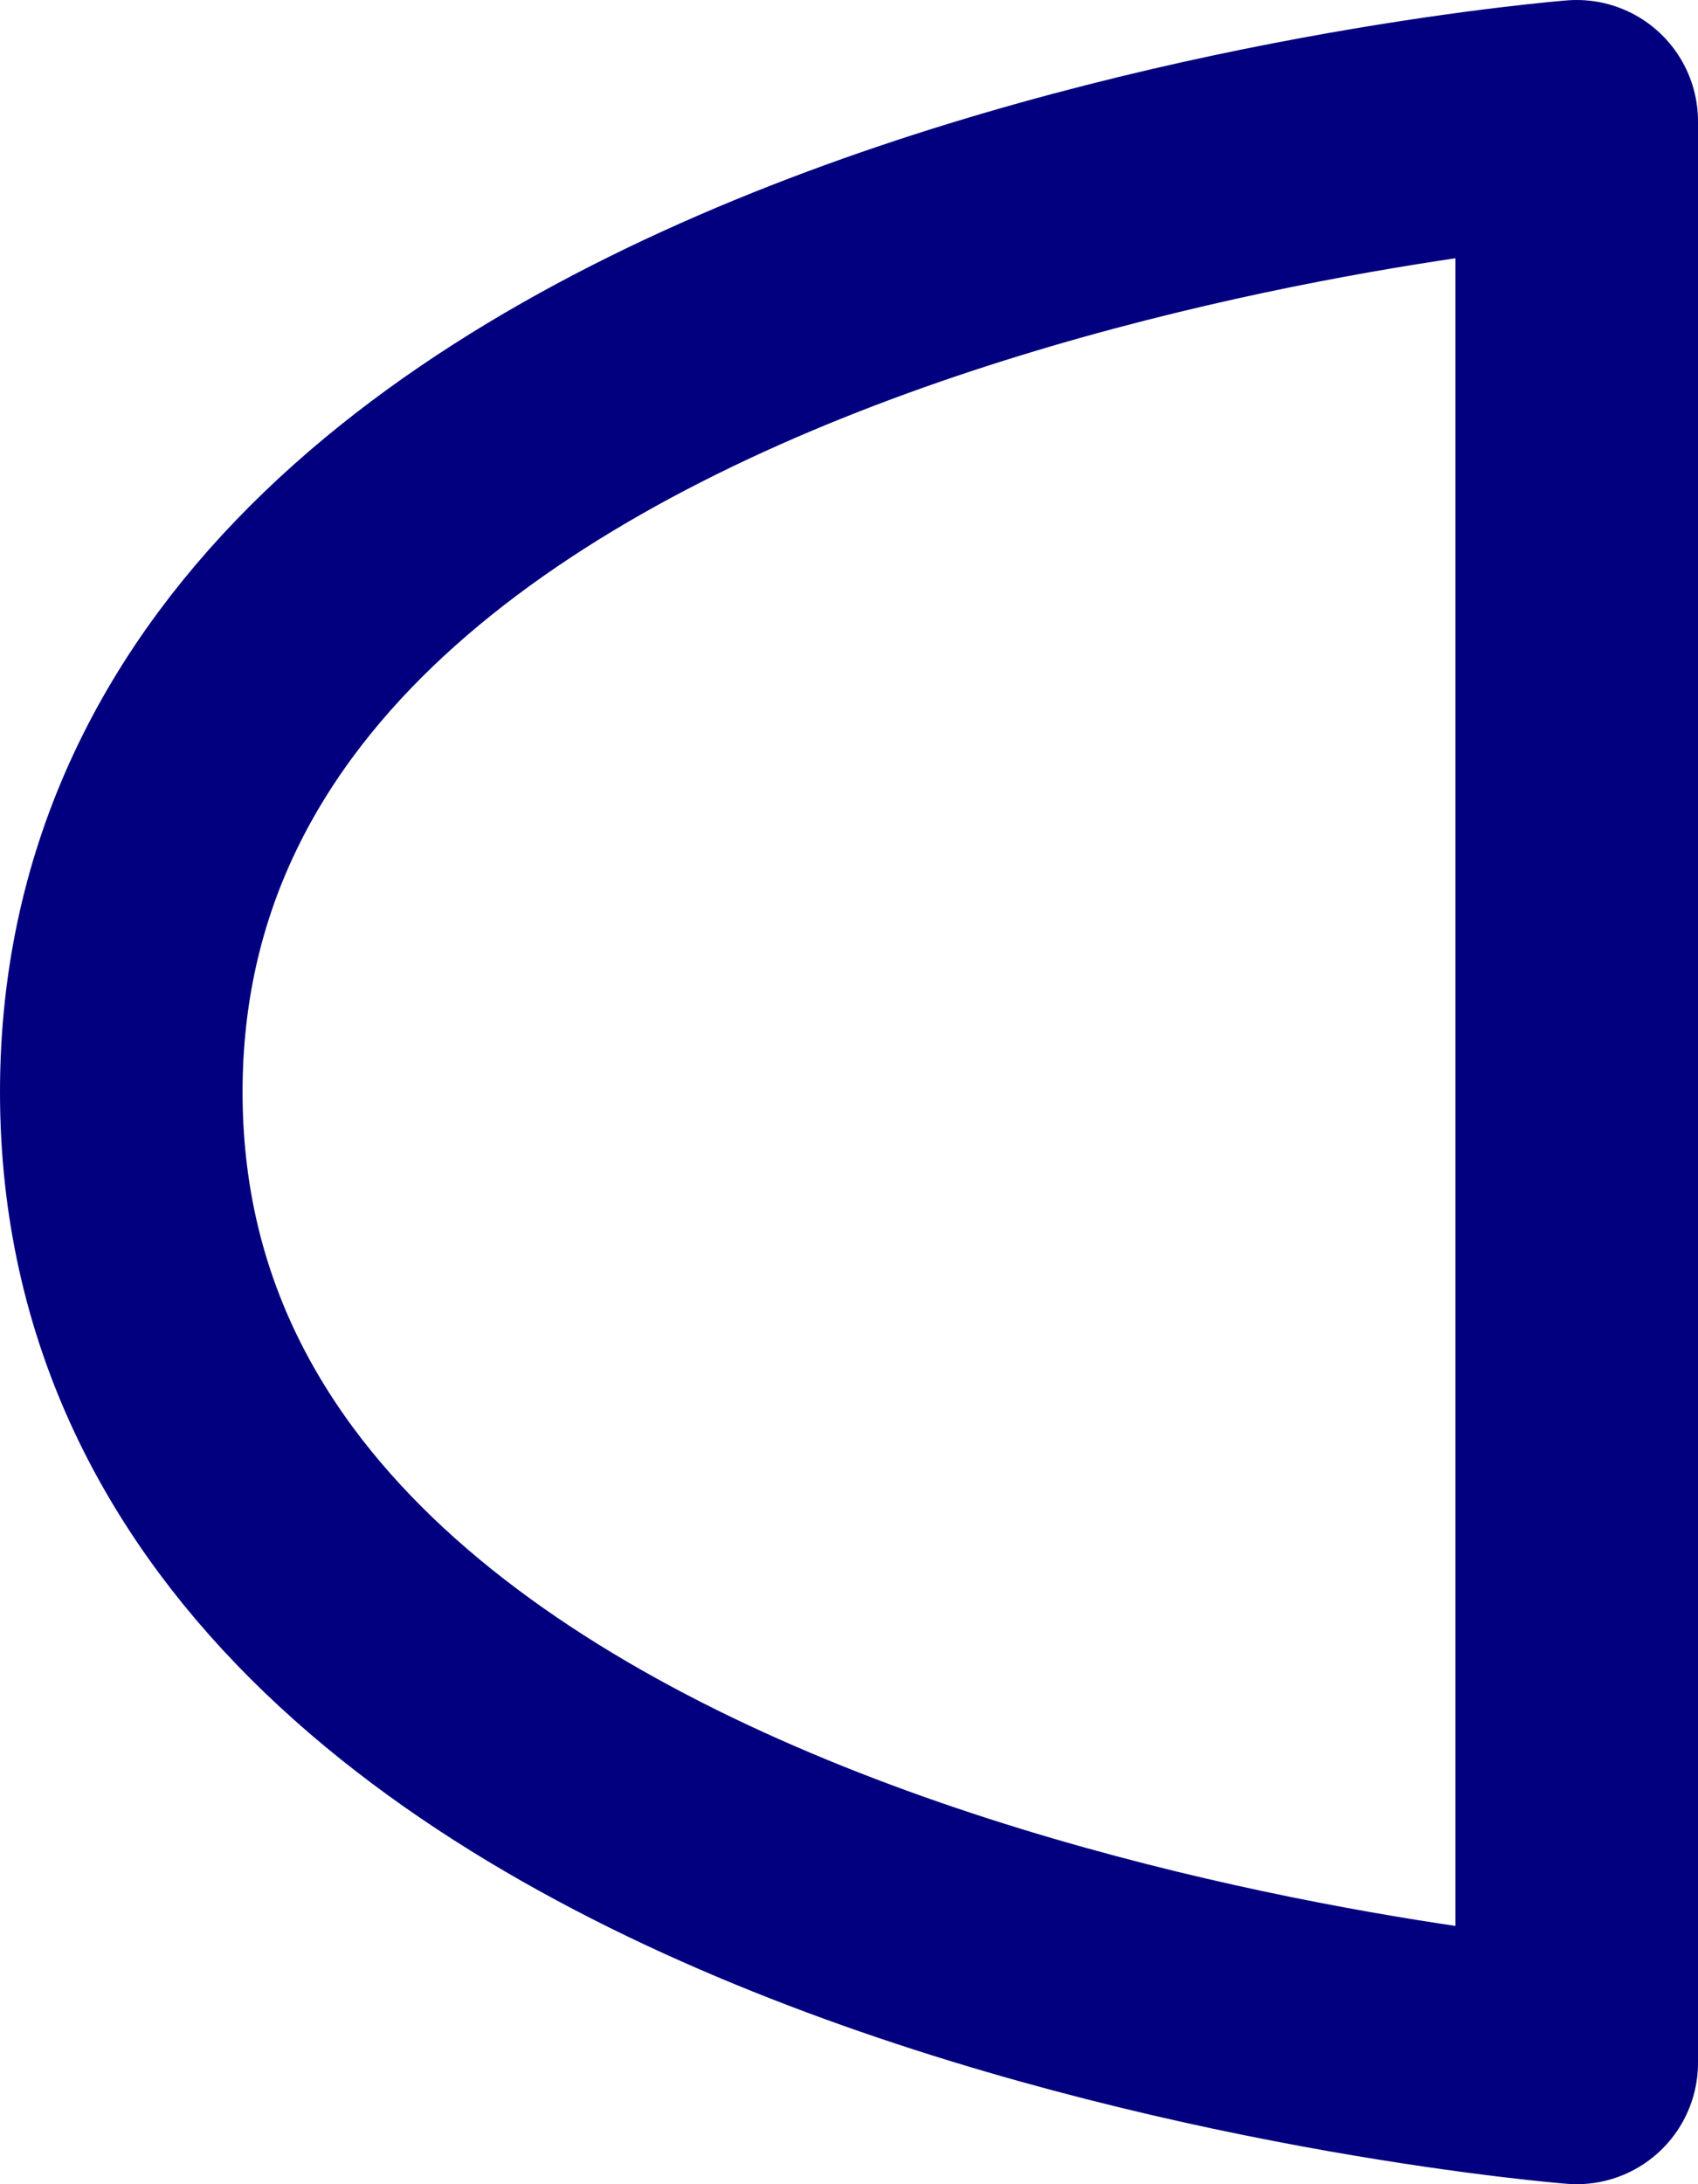 <svg width="14" height="18" viewBox="0 0 14 18" fill="none" xmlns="http://www.w3.org/2000/svg">
<path d="M13 17V1C13 1 1 1.941 1 9C1 16.059 13 17 13 17Z" stroke="#02007F" stroke-width="2" stroke-linecap="round" stroke-linejoin="round"/>
</svg>
